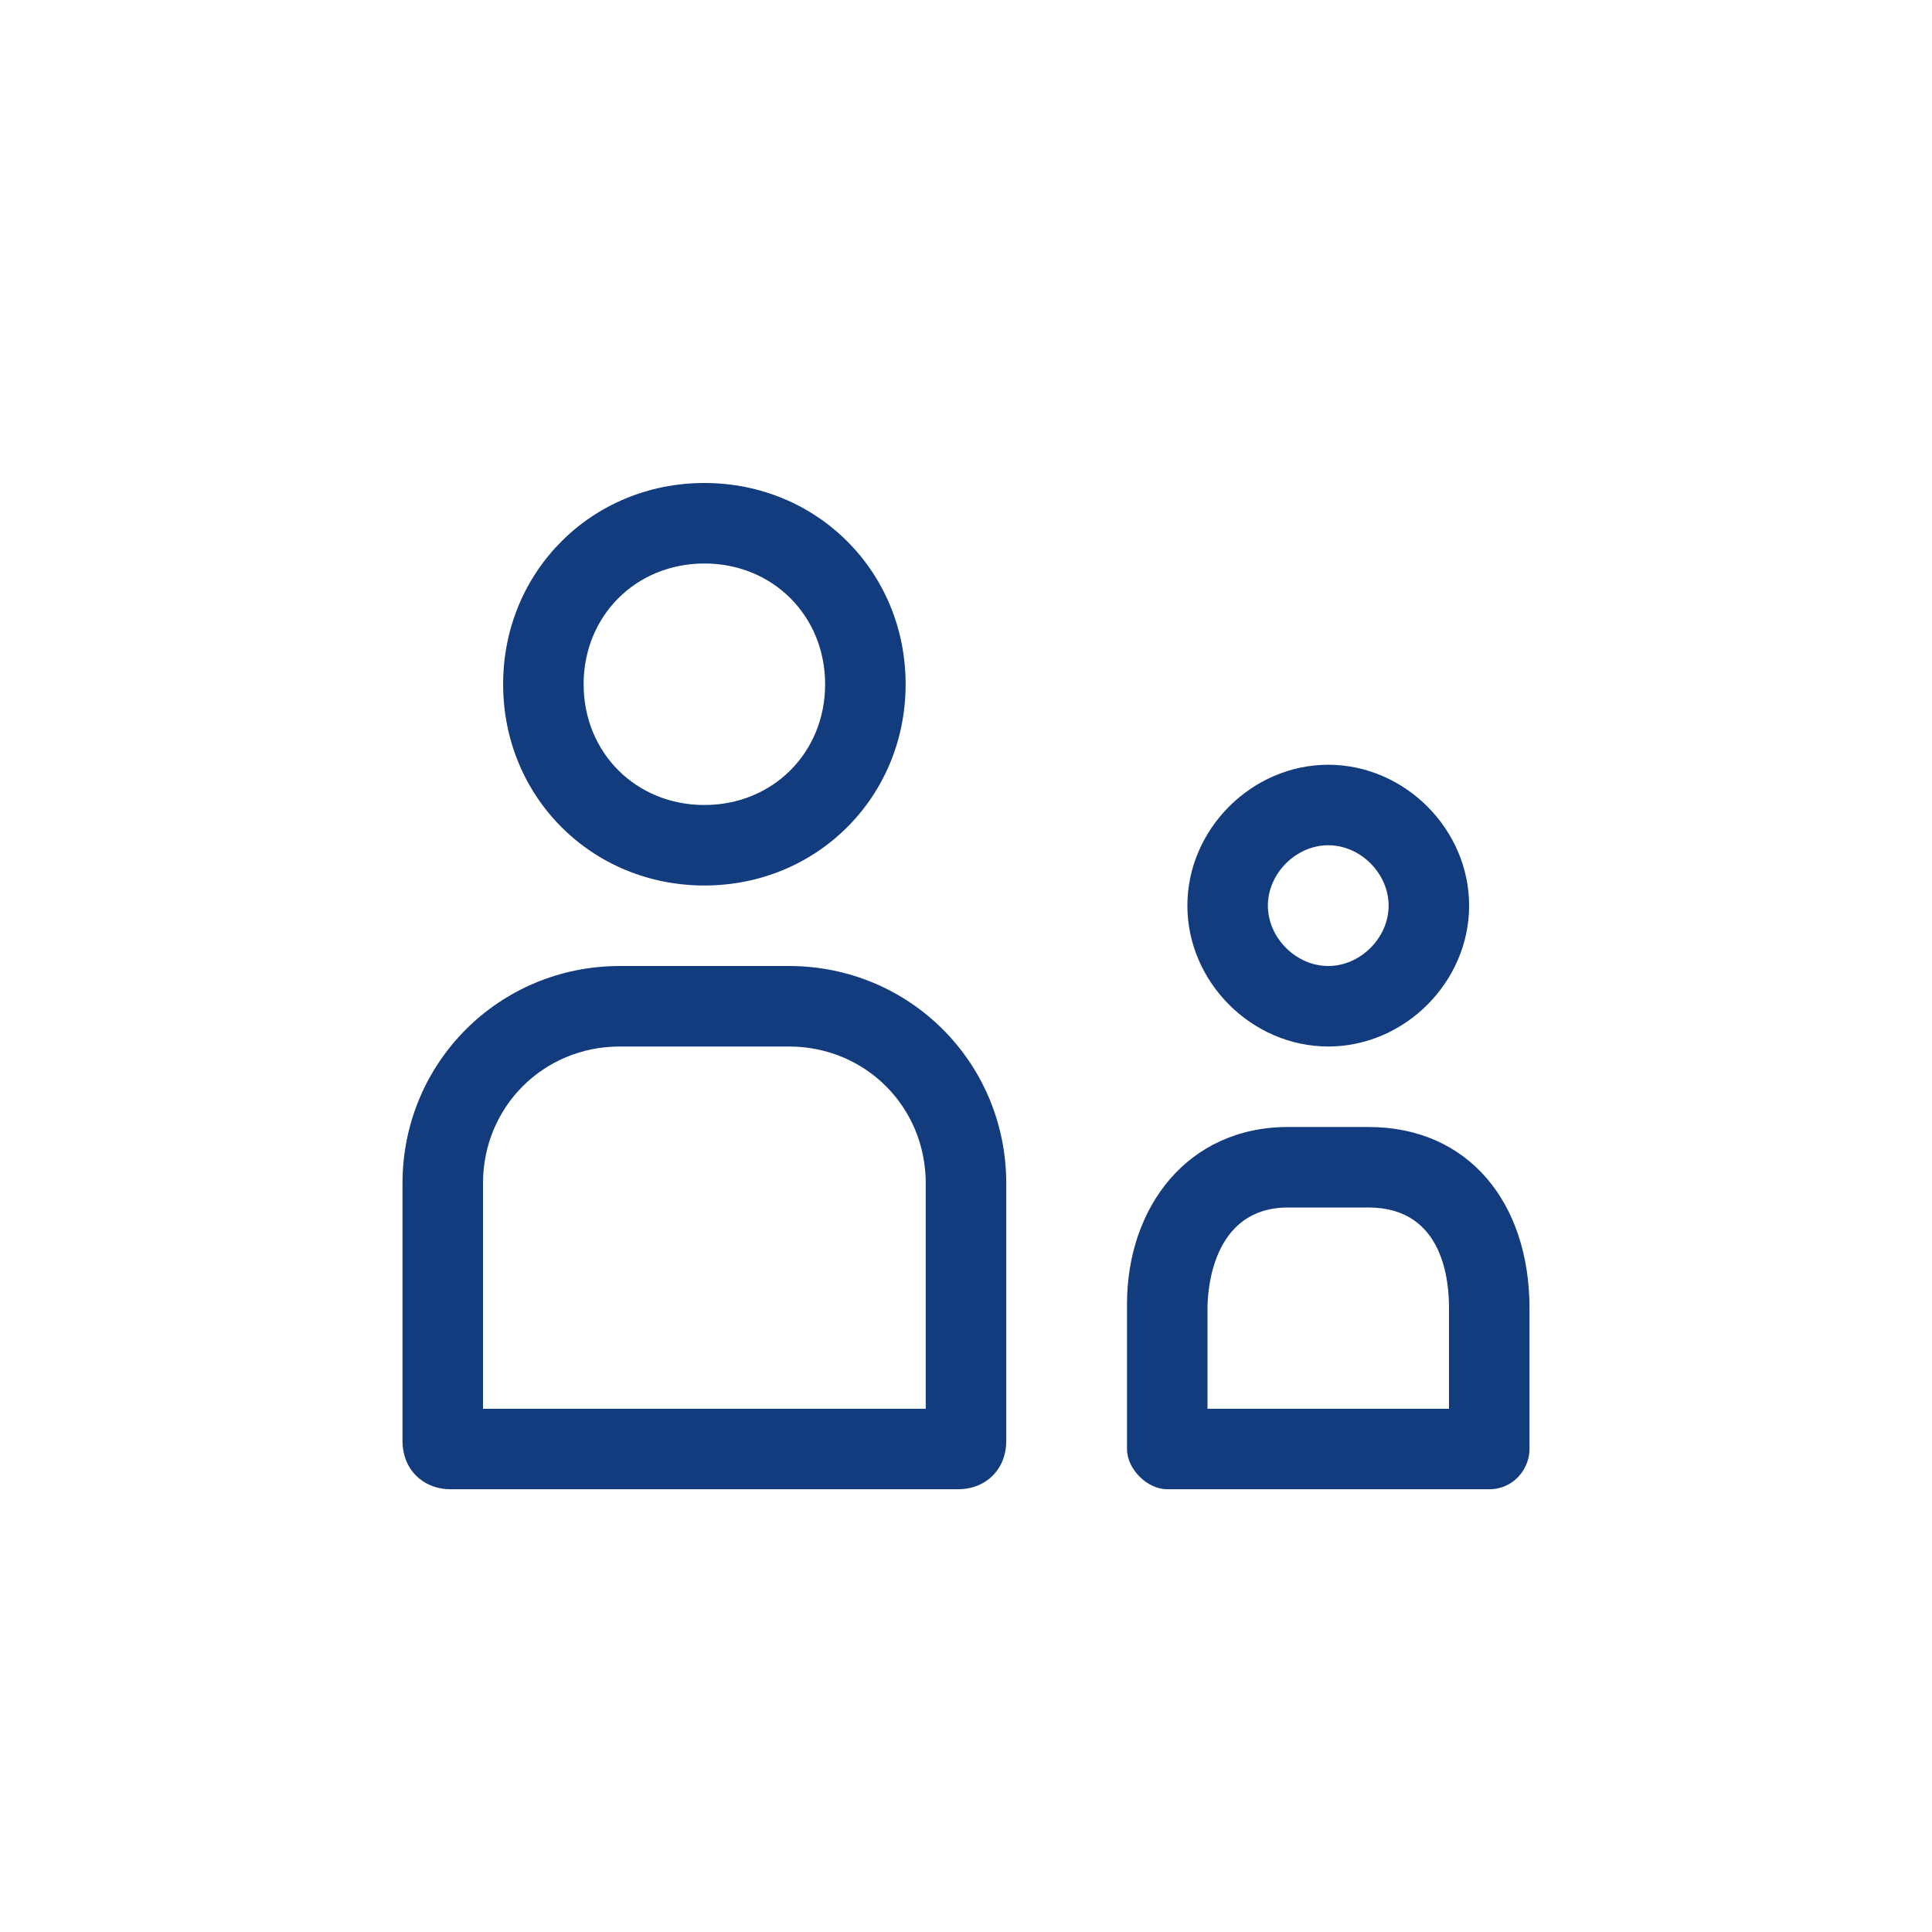<?xml version="1.0" encoding="utf-8"?>
<!-- Generator: Adobe Illustrator 23.0.4, SVG Export Plug-In . SVG Version: 6.00 Build 0)  -->
<svg version="1.1" id="Ebene_1" xmlns="http://www.w3.org/2000/svg" xmlns:xlink="http://www.w3.org/1999/xlink" x="0px" y="0px"
	 viewBox="0 0 48 48" style="enable-background:new 0 0 48 48;" xml:space="preserve">
<style type="text/css">
	.st0{fill:#133C7F;}
</style>
<g id="Grid">
</g>
<g id="Icon">
	<path class="st0" d="M33,26c1.9,0,3.5-1.6,3.5-3.5S34.9,19,33,19c-1.9,0-3.5,1.6-3.5,3.5S31.1,26,33,26z M33,21
		c0.8,0,1.5,0.7,1.5,1.5S33.8,24,33,24s-1.5-0.7-1.5-1.5S32.2,21,33,21z"/>
	<path class="st0" d="M34,28h-2c-2.5,0-4,2-4,4.4v2.3V36c0,0.5,0.5,1,1,1h8c0.6,0,1-0.5,1-1v-1.2v-2.3C38,29.9,36.5,28,34,28z
		 M36,34.7V35h-6v-0.2v-2.3c0-0.4,0.1-2.5,2-2.5h2c1.9,0,2,1.9,2,2.5V34.7z"/>
	<path class="st0" d="M17.5,22c2.8,0,5-2.2,5-5s-2.2-5-5-5s-5,2.2-5,5S14.7,22,17.5,22z M17.5,14c1.7,0,3,1.3,3,3c0,1.7-1.3,3-3,3
		s-3-1.3-3-3S15.8,14,17.5,14z"/>
	<path class="st0" d="M19.6,24h-4.2c-3,0-5.4,2.4-5.4,5.4v4.9v1.5c0,0.7,0.5,1.2,1.2,1.2h12.6c0.7,0,1.2-0.5,1.2-1.2v-1.5v-4.9
		C25,26.4,22.6,24,19.6,24z M23,34.3V35H12v-0.7v-4.9c0-1.9,1.5-3.4,3.4-3.4h4.2c1.9,0,3.4,1.5,3.4,3.4C23,29.4,23,34.3,23,34.3z"/>
</g>
</svg>
